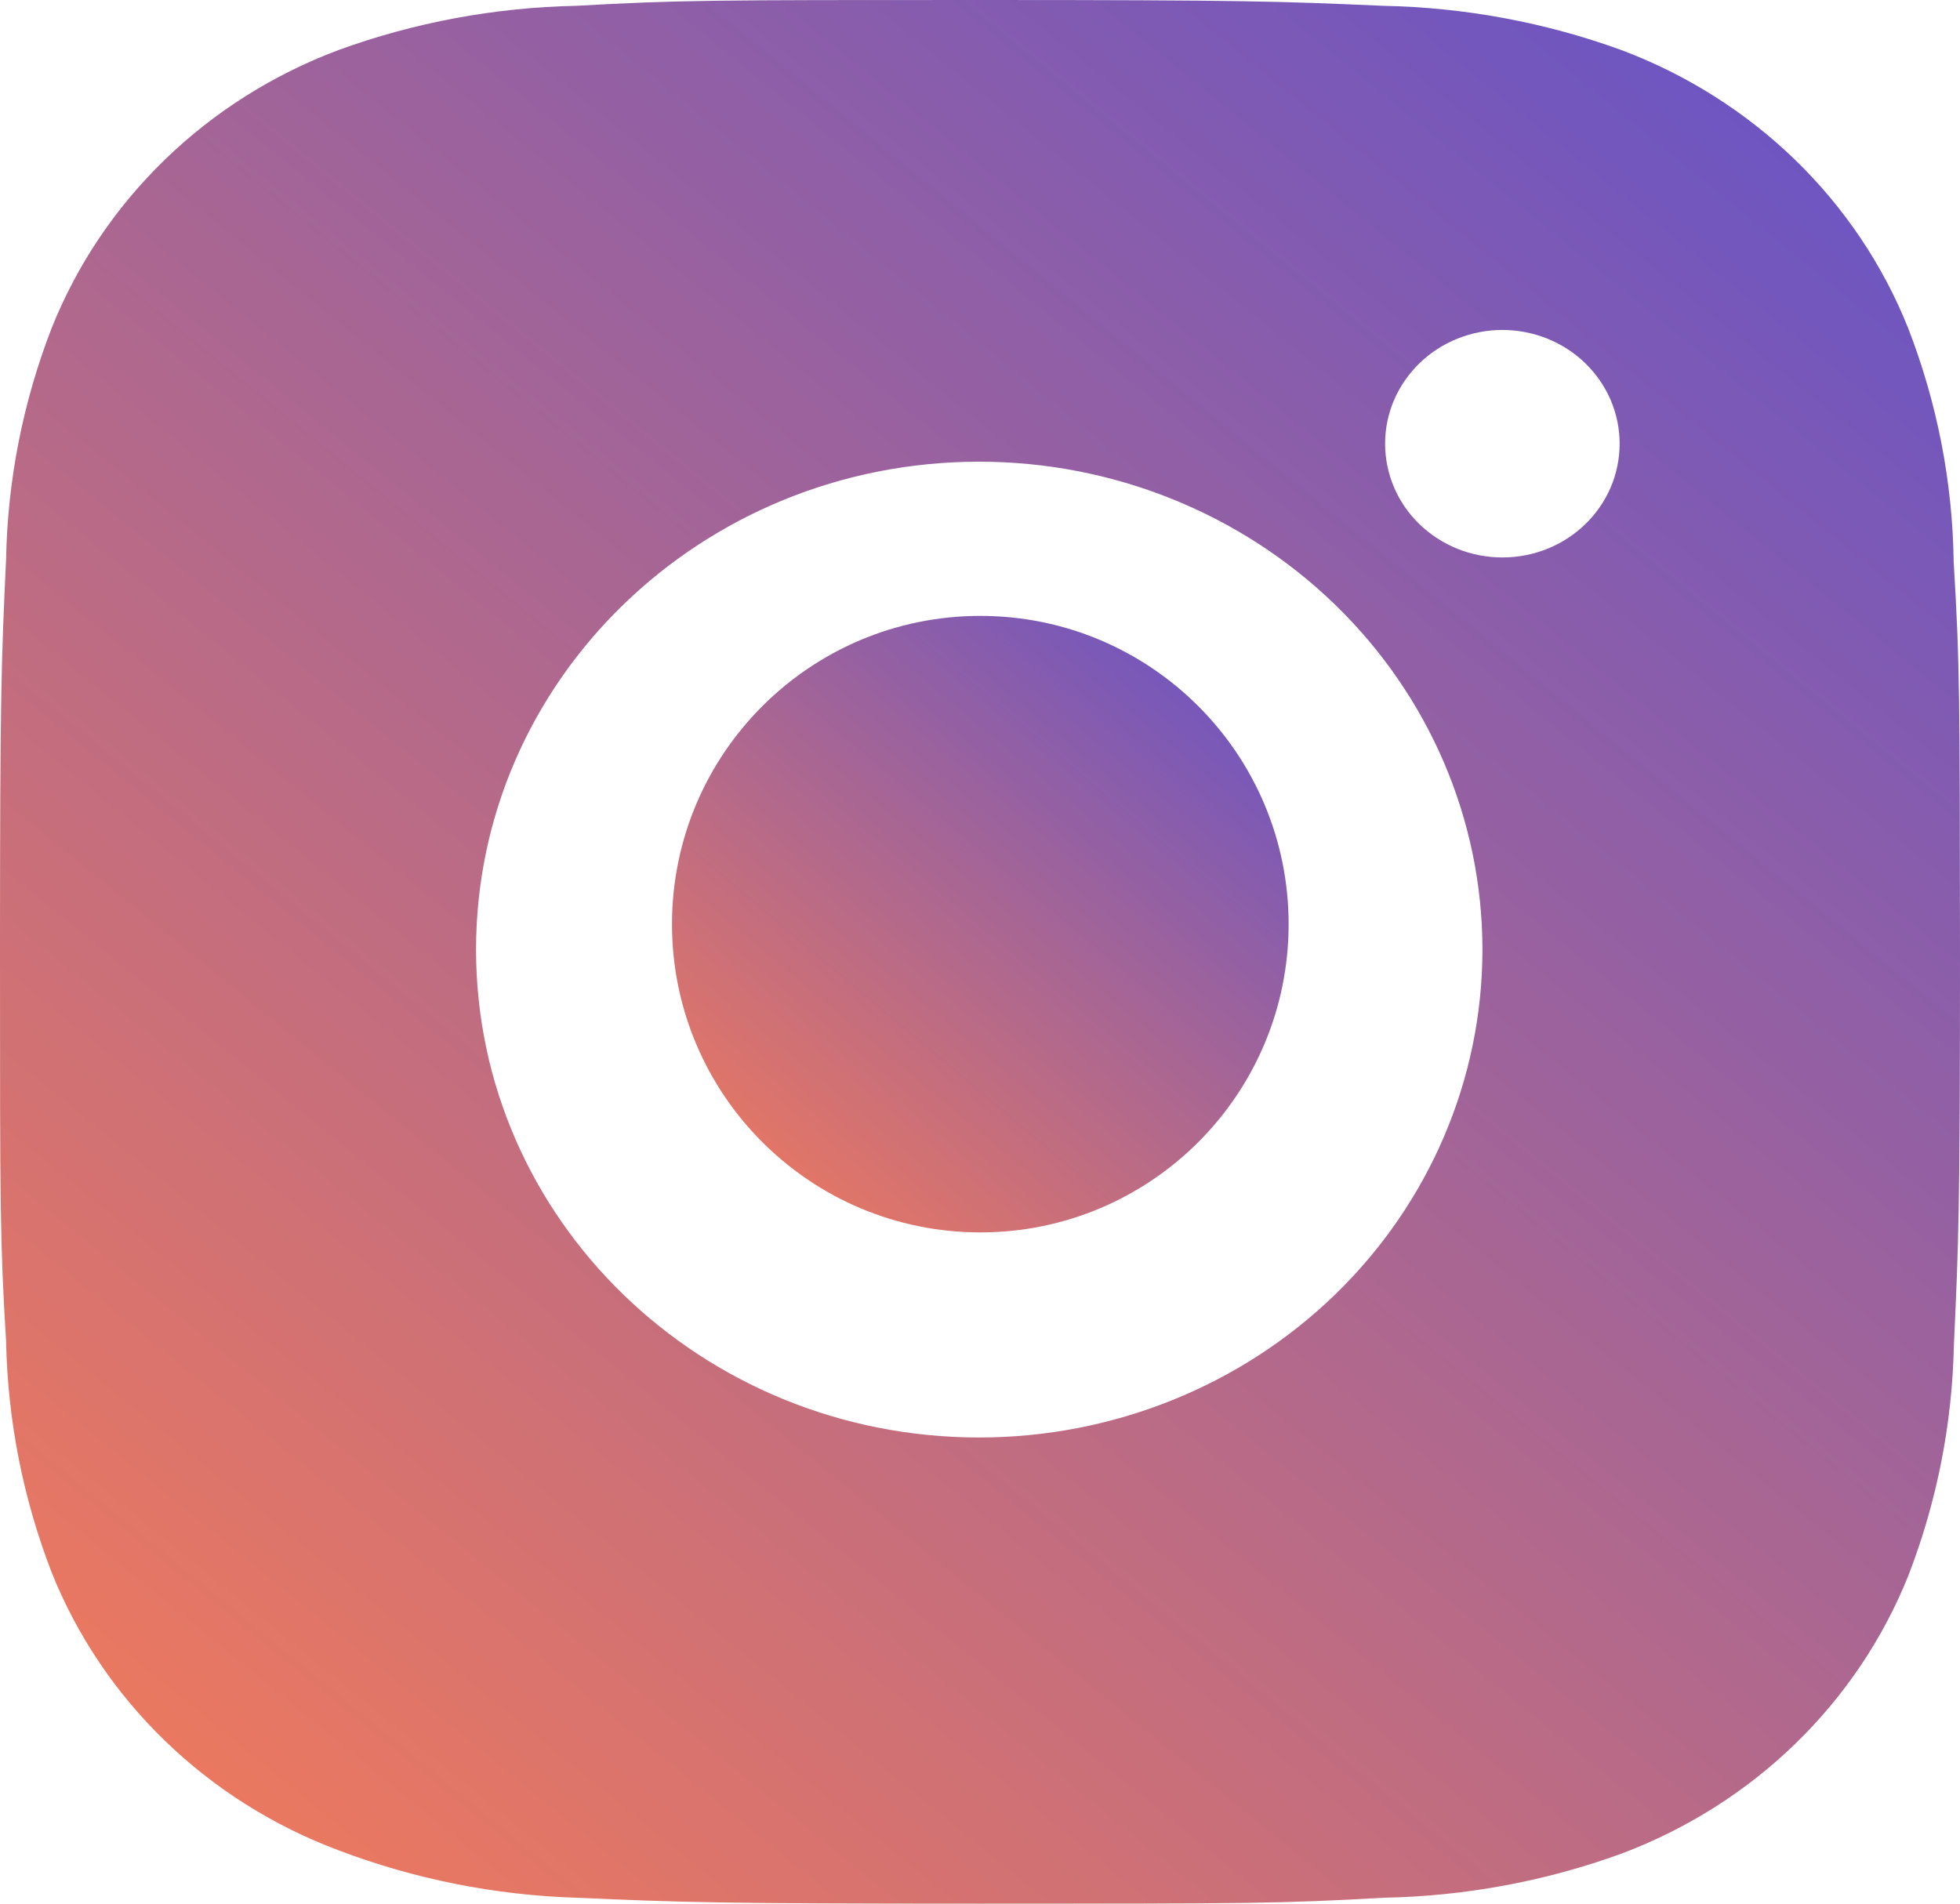 <svg width="35" height="34" viewBox="0 0 35 34" fill="none" xmlns="http://www.w3.org/2000/svg">
<path d="M34.887 10.035C34.868 8.608 34.592 7.194 34.073 5.858C33.623 4.731 32.935 3.708 32.054 2.853C31.173 1.999 30.117 1.332 28.956 0.895C27.596 0.4 26.159 0.133 24.707 0.104C22.837 0.023 22.244 0 17.498 0C12.752 0 12.143 1.26393e-07 10.287 0.104C8.836 0.133 7.4 0.4 6.041 0.895C4.878 1.332 3.823 1.998 2.942 2.853C2.061 3.708 1.373 4.731 0.923 5.858C0.412 7.176 0.136 8.569 0.109 9.977C0.025 11.792 0 12.367 0 16.97C0 21.573 -1.44808e-08 22.161 0.109 23.963C0.138 25.373 0.412 26.764 0.923 28.085C1.374 29.212 2.062 30.235 2.943 31.089C3.825 31.944 4.88 32.61 6.043 33.046C7.398 33.561 8.834 33.848 10.289 33.894C12.161 33.975 12.754 34 17.5 34C22.246 34 22.855 34 24.711 33.894C26.163 33.867 27.599 33.6 28.959 33.105C30.121 32.667 31.176 32 32.057 31.146C32.938 30.291 33.626 29.268 34.077 28.142C34.588 26.822 34.862 25.431 34.891 24.019C34.975 22.206 35 21.631 35 17.026C34.996 12.423 34.996 11.839 34.887 10.035ZM17.486 25.674C12.523 25.674 8.501 21.774 8.501 16.96C8.501 12.146 12.523 8.246 17.486 8.246C19.869 8.246 22.155 9.165 23.84 10.799C25.525 12.433 26.472 14.649 26.472 16.96C26.472 19.271 25.525 21.488 23.84 23.122C22.155 24.756 19.869 25.674 17.486 25.674ZM26.829 9.956C26.554 9.956 26.281 9.904 26.027 9.802C25.773 9.7 25.542 9.55 25.347 9.362C25.152 9.173 24.998 8.949 24.893 8.702C24.788 8.455 24.734 8.191 24.734 7.924C24.734 7.657 24.788 7.393 24.893 7.147C24.999 6.901 25.153 6.677 25.347 6.488C25.542 6.299 25.773 6.15 26.027 6.048C26.281 5.946 26.553 5.893 26.828 5.893C27.103 5.893 27.376 5.946 27.63 6.048C27.884 6.15 28.115 6.299 28.309 6.488C28.503 6.677 28.658 6.901 28.763 7.147C28.868 7.393 28.922 7.657 28.922 7.924C28.922 9.048 27.986 9.956 26.829 9.956Z" fill="url(#paint0_linear_759_4240)"/>
<path d="M17.506 22.011C20.546 22.011 23.011 19.546 23.011 16.506C23.011 13.465 20.546 11 17.506 11C14.465 11 12 13.465 12 16.506C12 19.546 14.465 22.011 17.506 22.011Z" fill="url(#paint1_linear_759_4240)"/>
<defs>
<linearGradient id="paint0_linear_759_4240" x1="33.5" y1="-1" x2="5" y2="34" gradientUnits="userSpaceOnUse">
<stop stop-color="#6252CA"/>
<stop offset="1" stop-color="#ED795E"/>
</linearGradient>
<linearGradient id="paint1_linear_759_4240" x1="22.539" y1="10.676" x2="13.259" y2="21.747" gradientUnits="userSpaceOnUse">
<stop stop-color="#6252CA"/>
<stop offset="1" stop-color="#ED795E"/>
</linearGradient>
</defs>
</svg>
